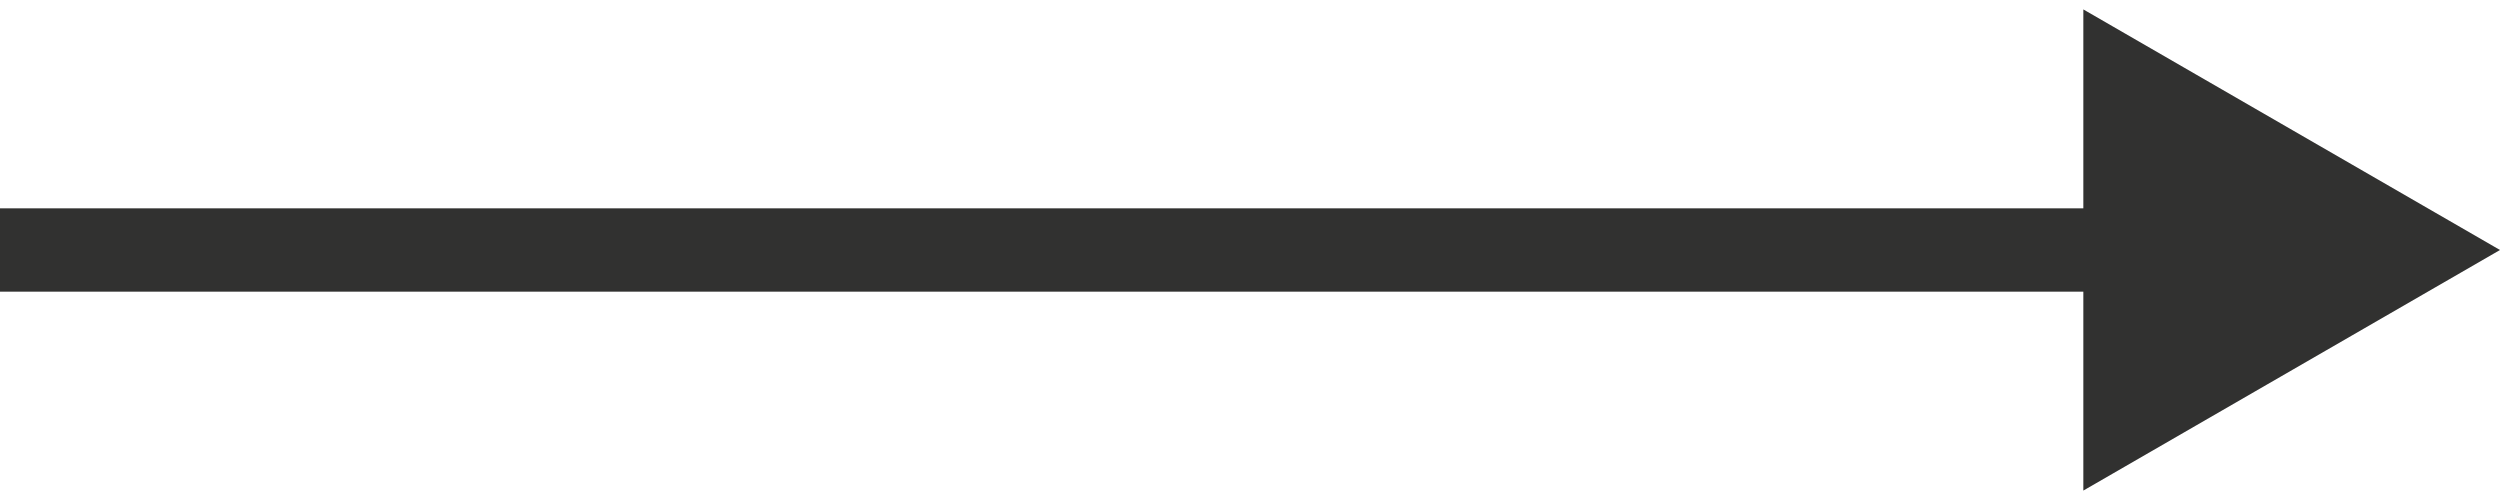 <?xml version="1.0" encoding="UTF-8"?> <svg xmlns="http://www.w3.org/2000/svg" width="30" height="6" viewBox="0 0 30 6" fill="none"> <g clip-path="url(#clip0_645_5)"> <path d="M30 3L25 0.113V5.887L30 3ZM0 3.5H25.5V2.5H0V3.5Z" fill="#313130"></path> </g> <defs> <clipPath id="clip0_645_5"> <rect width="30" height="6" fill="white"></rect> </clipPath> </defs> </svg> 